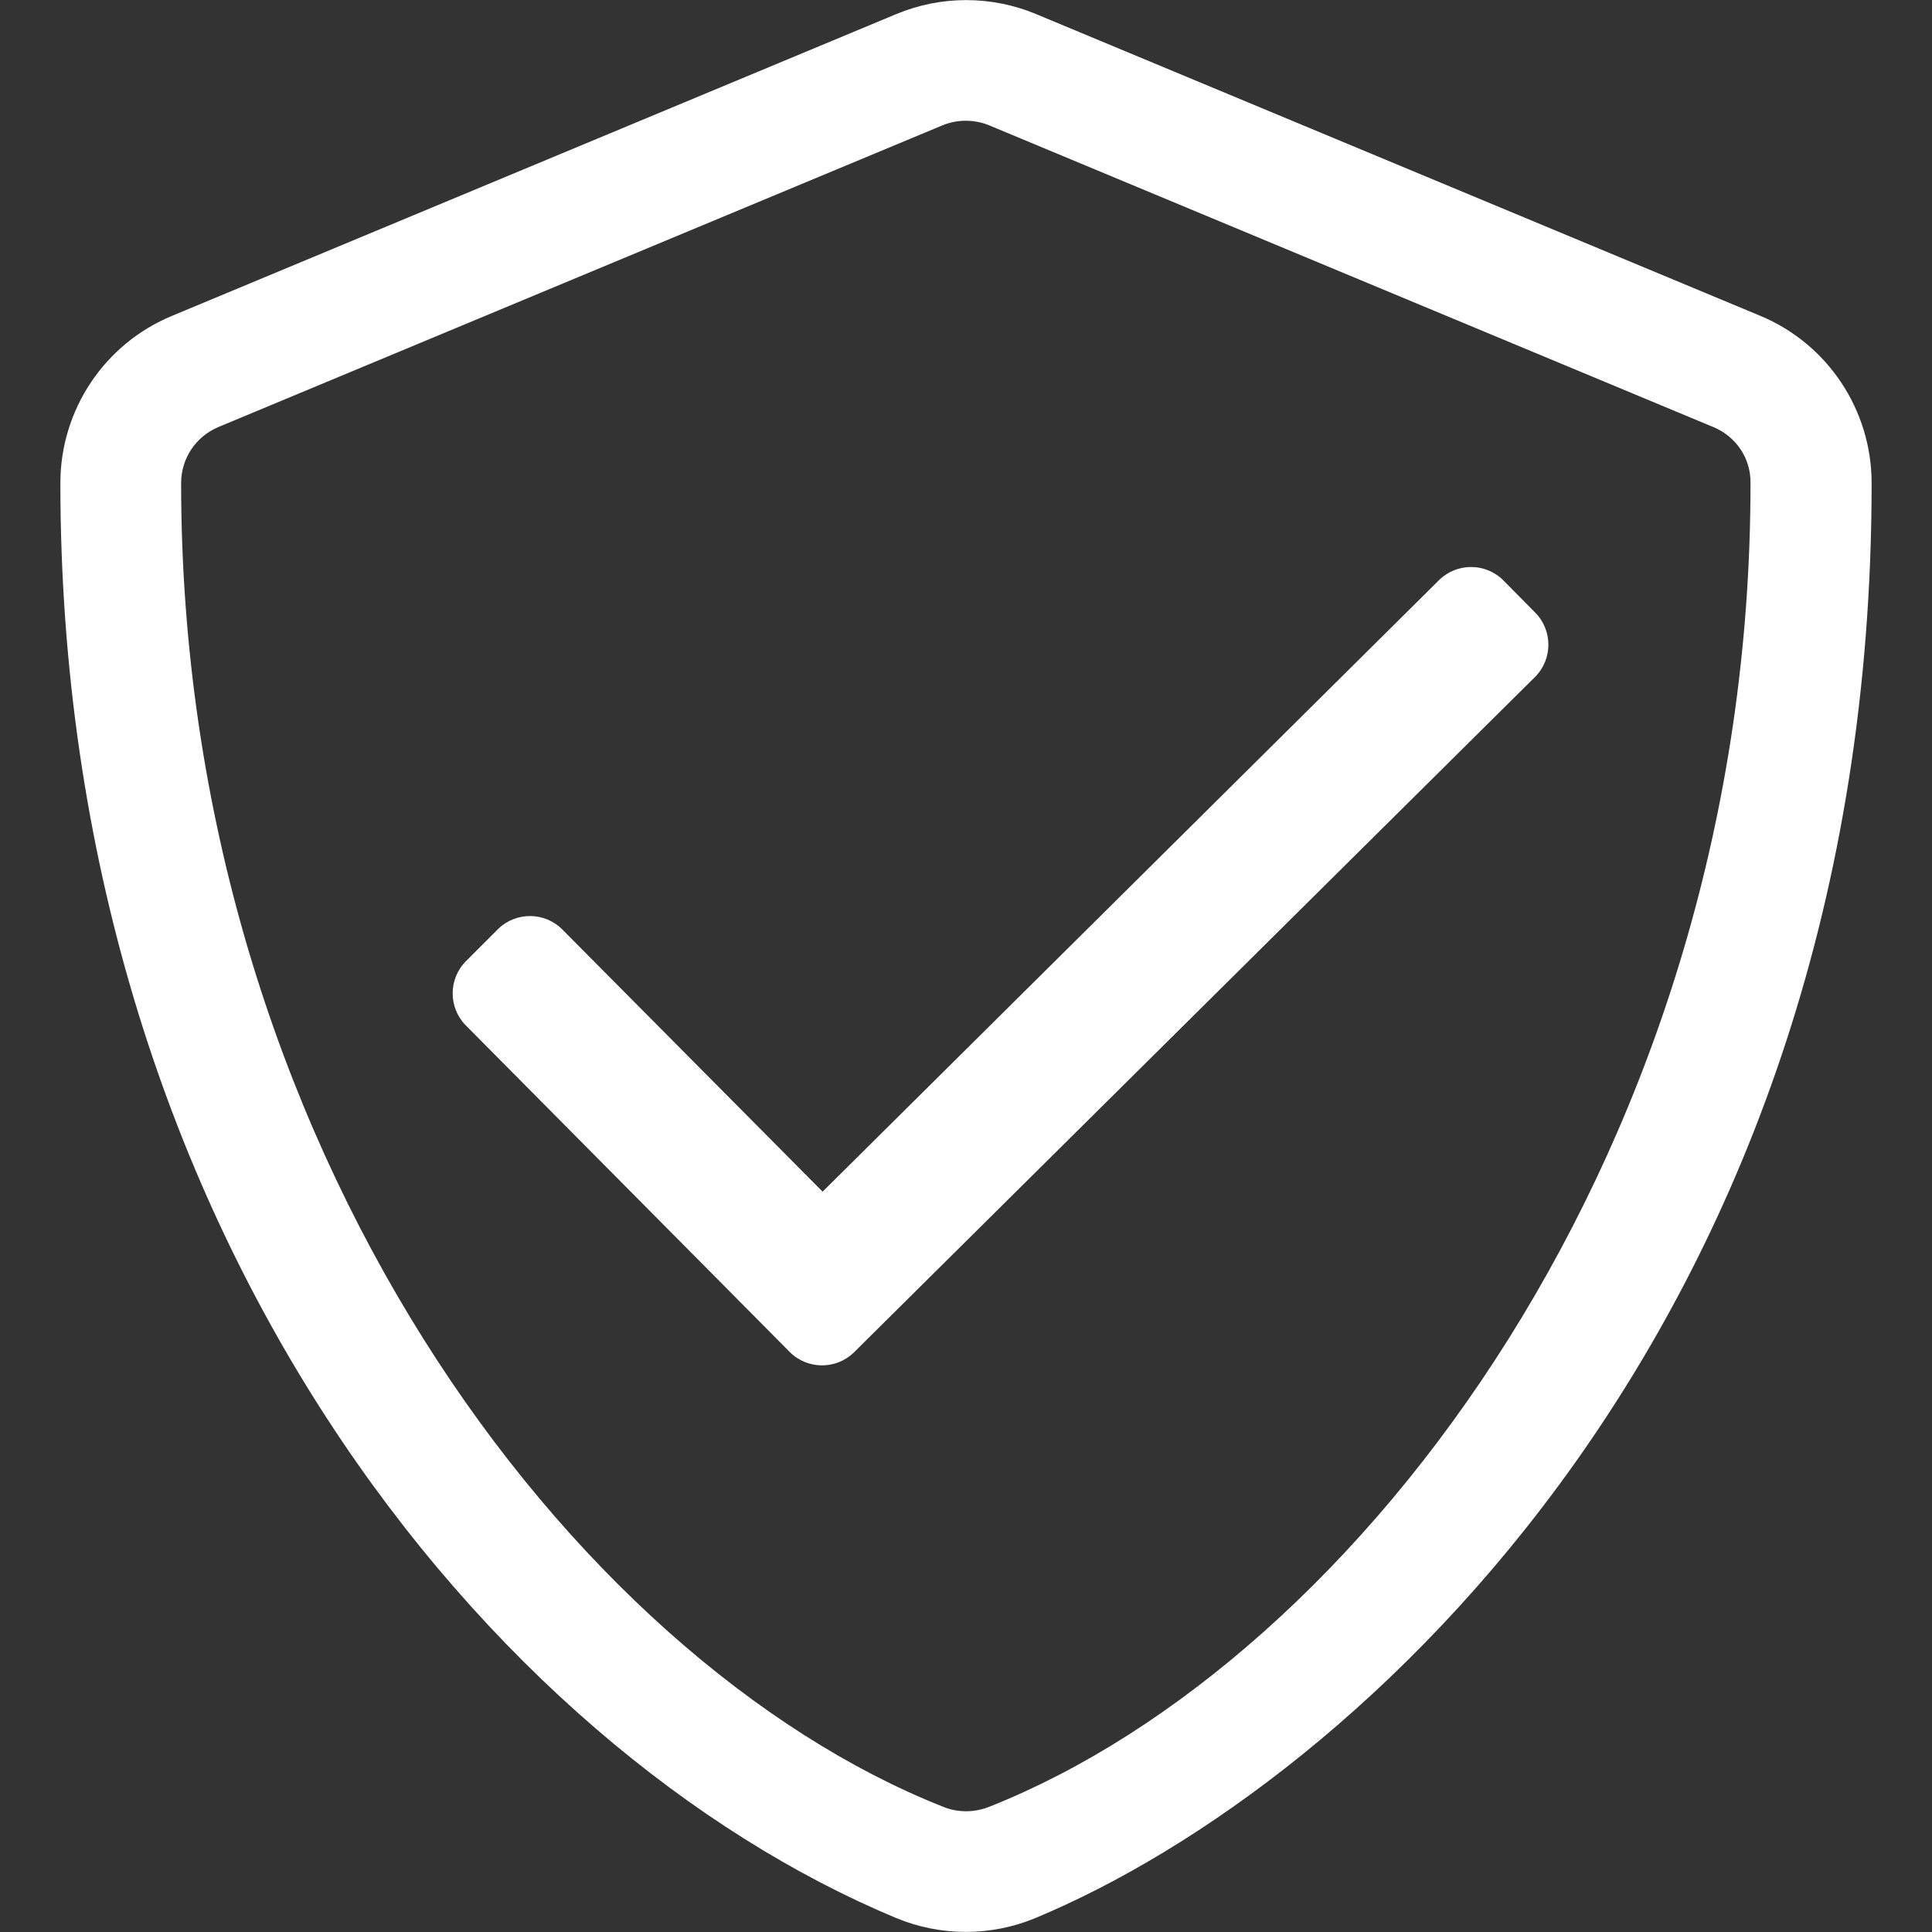 <svg width="512" height="512" viewBox="0 0 512 512" fill="none" xmlns="http://www.w3.org/2000/svg">
<rect x="0" y="0" width="512" height="512" fill="#333333" stroke="none"/>
<path d="M466.5 83.7L274.5 3.7C268.651 1.274 262.382 0.025 256.05 0.025C249.718 0.025 243.449 1.274 237.6 3.7L45.6 83.7C27.7 91.1 16 108.6 16 128C16 326.5 130.5 463.7 237.5 508.3C249.3 513.2 262.6 513.2 274.4 508.3C360.1 472.6 496 349.3 496 128C496 108.6 484.3 91.1 466.5 83.7ZM262.2 478.8C258.2 480.4 253.8 480.4 249.9 478.8C152 440 48 304 48 128C48 121.5 51.9 115.7 57.8 113.2L249.8 33.2C253.7 31.6 258.2 31.6 262.1 33.2L454.1 113.2C460.1 115.7 464 121.5 463.9 128C464 304 360 440 262.2 478.8ZM398.4 153.8C393.7 149.1 386.1 149.1 381.4 153.7L218 315.8L149 246.3C144.3 241.6 136.7 241.6 132 246.2L123.5 254.7C118.8 259.4 118.8 267 123.4 271.7L209.3 358.3C214 363 221.6 363 226.3 358.4L406.8 179.4C411.5 174.7 411.5 167.1 406.9 162.4L398.4 153.8Z" fill="white"/>
</svg>
